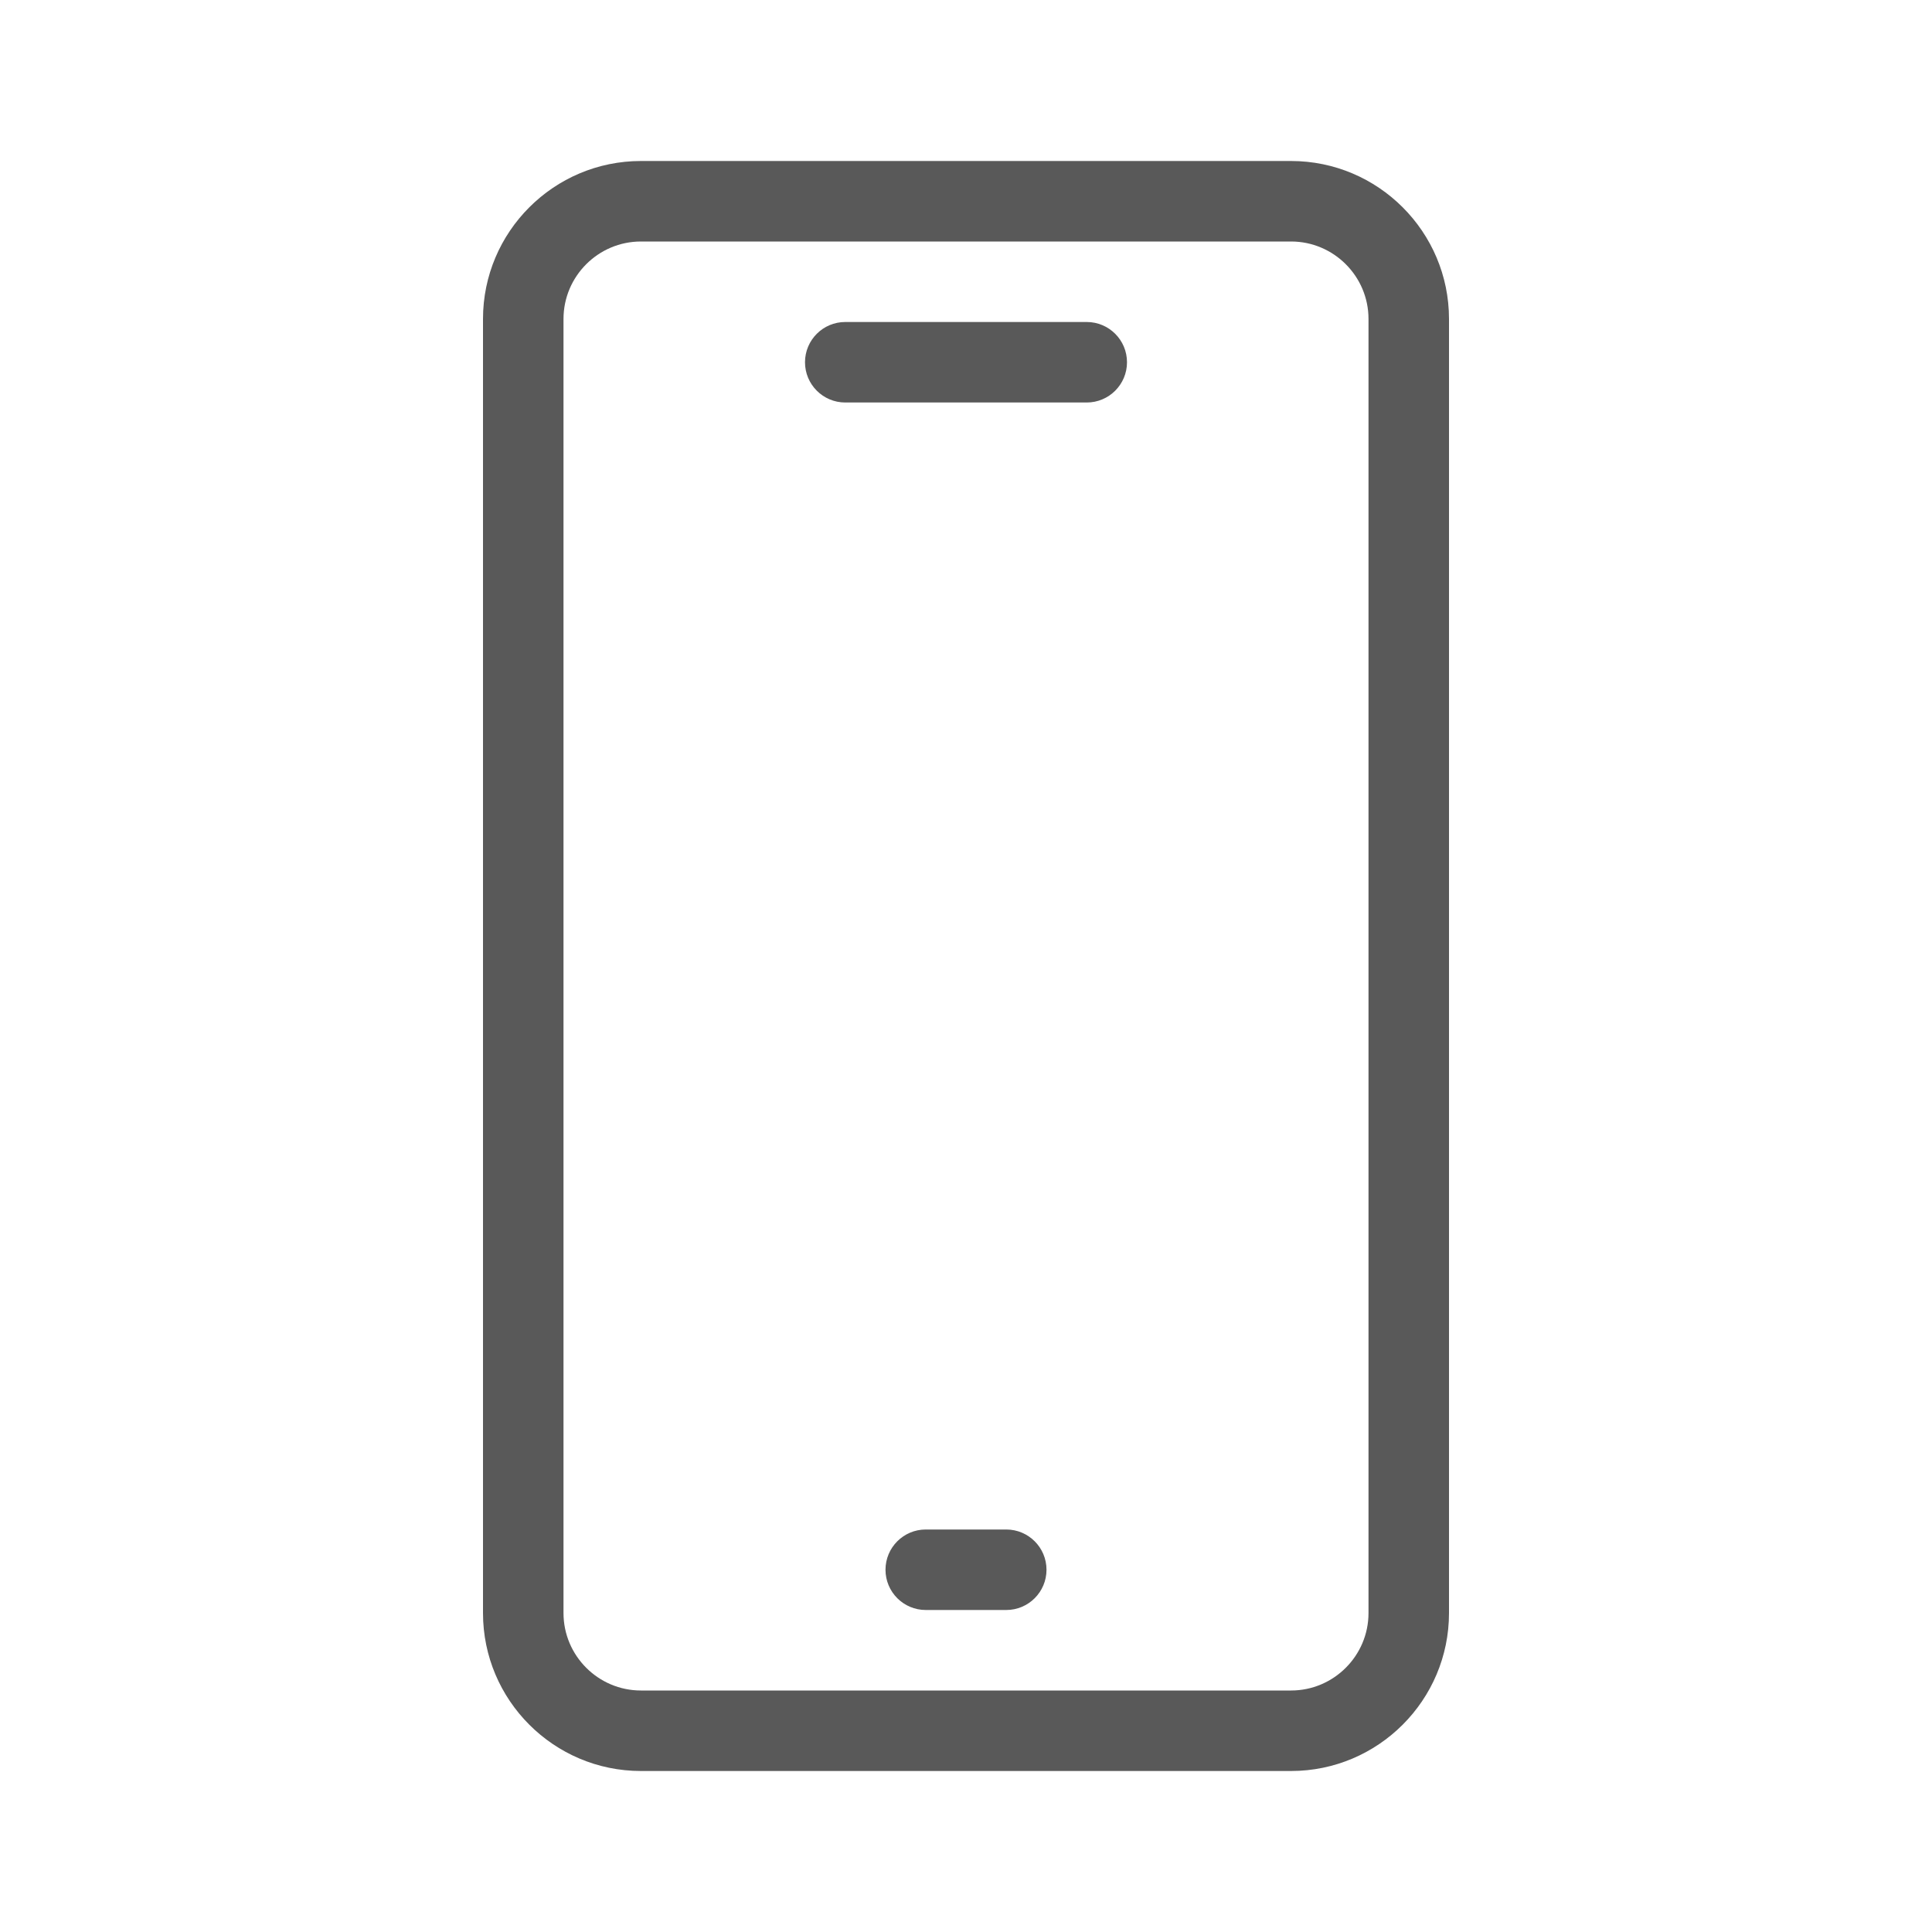 <svg width="24" height="24" viewBox="0 0 24 24" fill="none" xmlns="http://www.w3.org/2000/svg">
<path fill-rule="evenodd" clip-rule="evenodd" d="M16.038 2C17.12 2 18 2.88 18 3.962V20.038C18 21.12 17.12 22 16.038 22H7.962C6.88 22 6 21.12 6 20.038V3.962C6 2.88 6.88 2 7.962 2H16.038ZM16.038 3H7.962C7.432 3 7 3.432 7 3.962V20.038C7 20.568 7.432 21 7.962 21H16.038C16.568 21 17 20.568 17 20.038V3.962C17 3.432 16.568 3 16.038 3ZM12.5 19C12.776 19 13 19.224 13 19.5C13 19.776 12.776 20 12.5 20H11.5C11.224 20 11 19.776 11 19.5C11 19.224 11.224 19 11.5 19H12.5ZM13.5 4C13.776 4 14 4.224 14 4.5C14 4.776 13.776 5 13.5 5H10.5C10.224 5 10 4.776 10 4.5C10 4.224 10.224 4 10.5 4H13.5Z" fill="#595959"/>
</svg>
